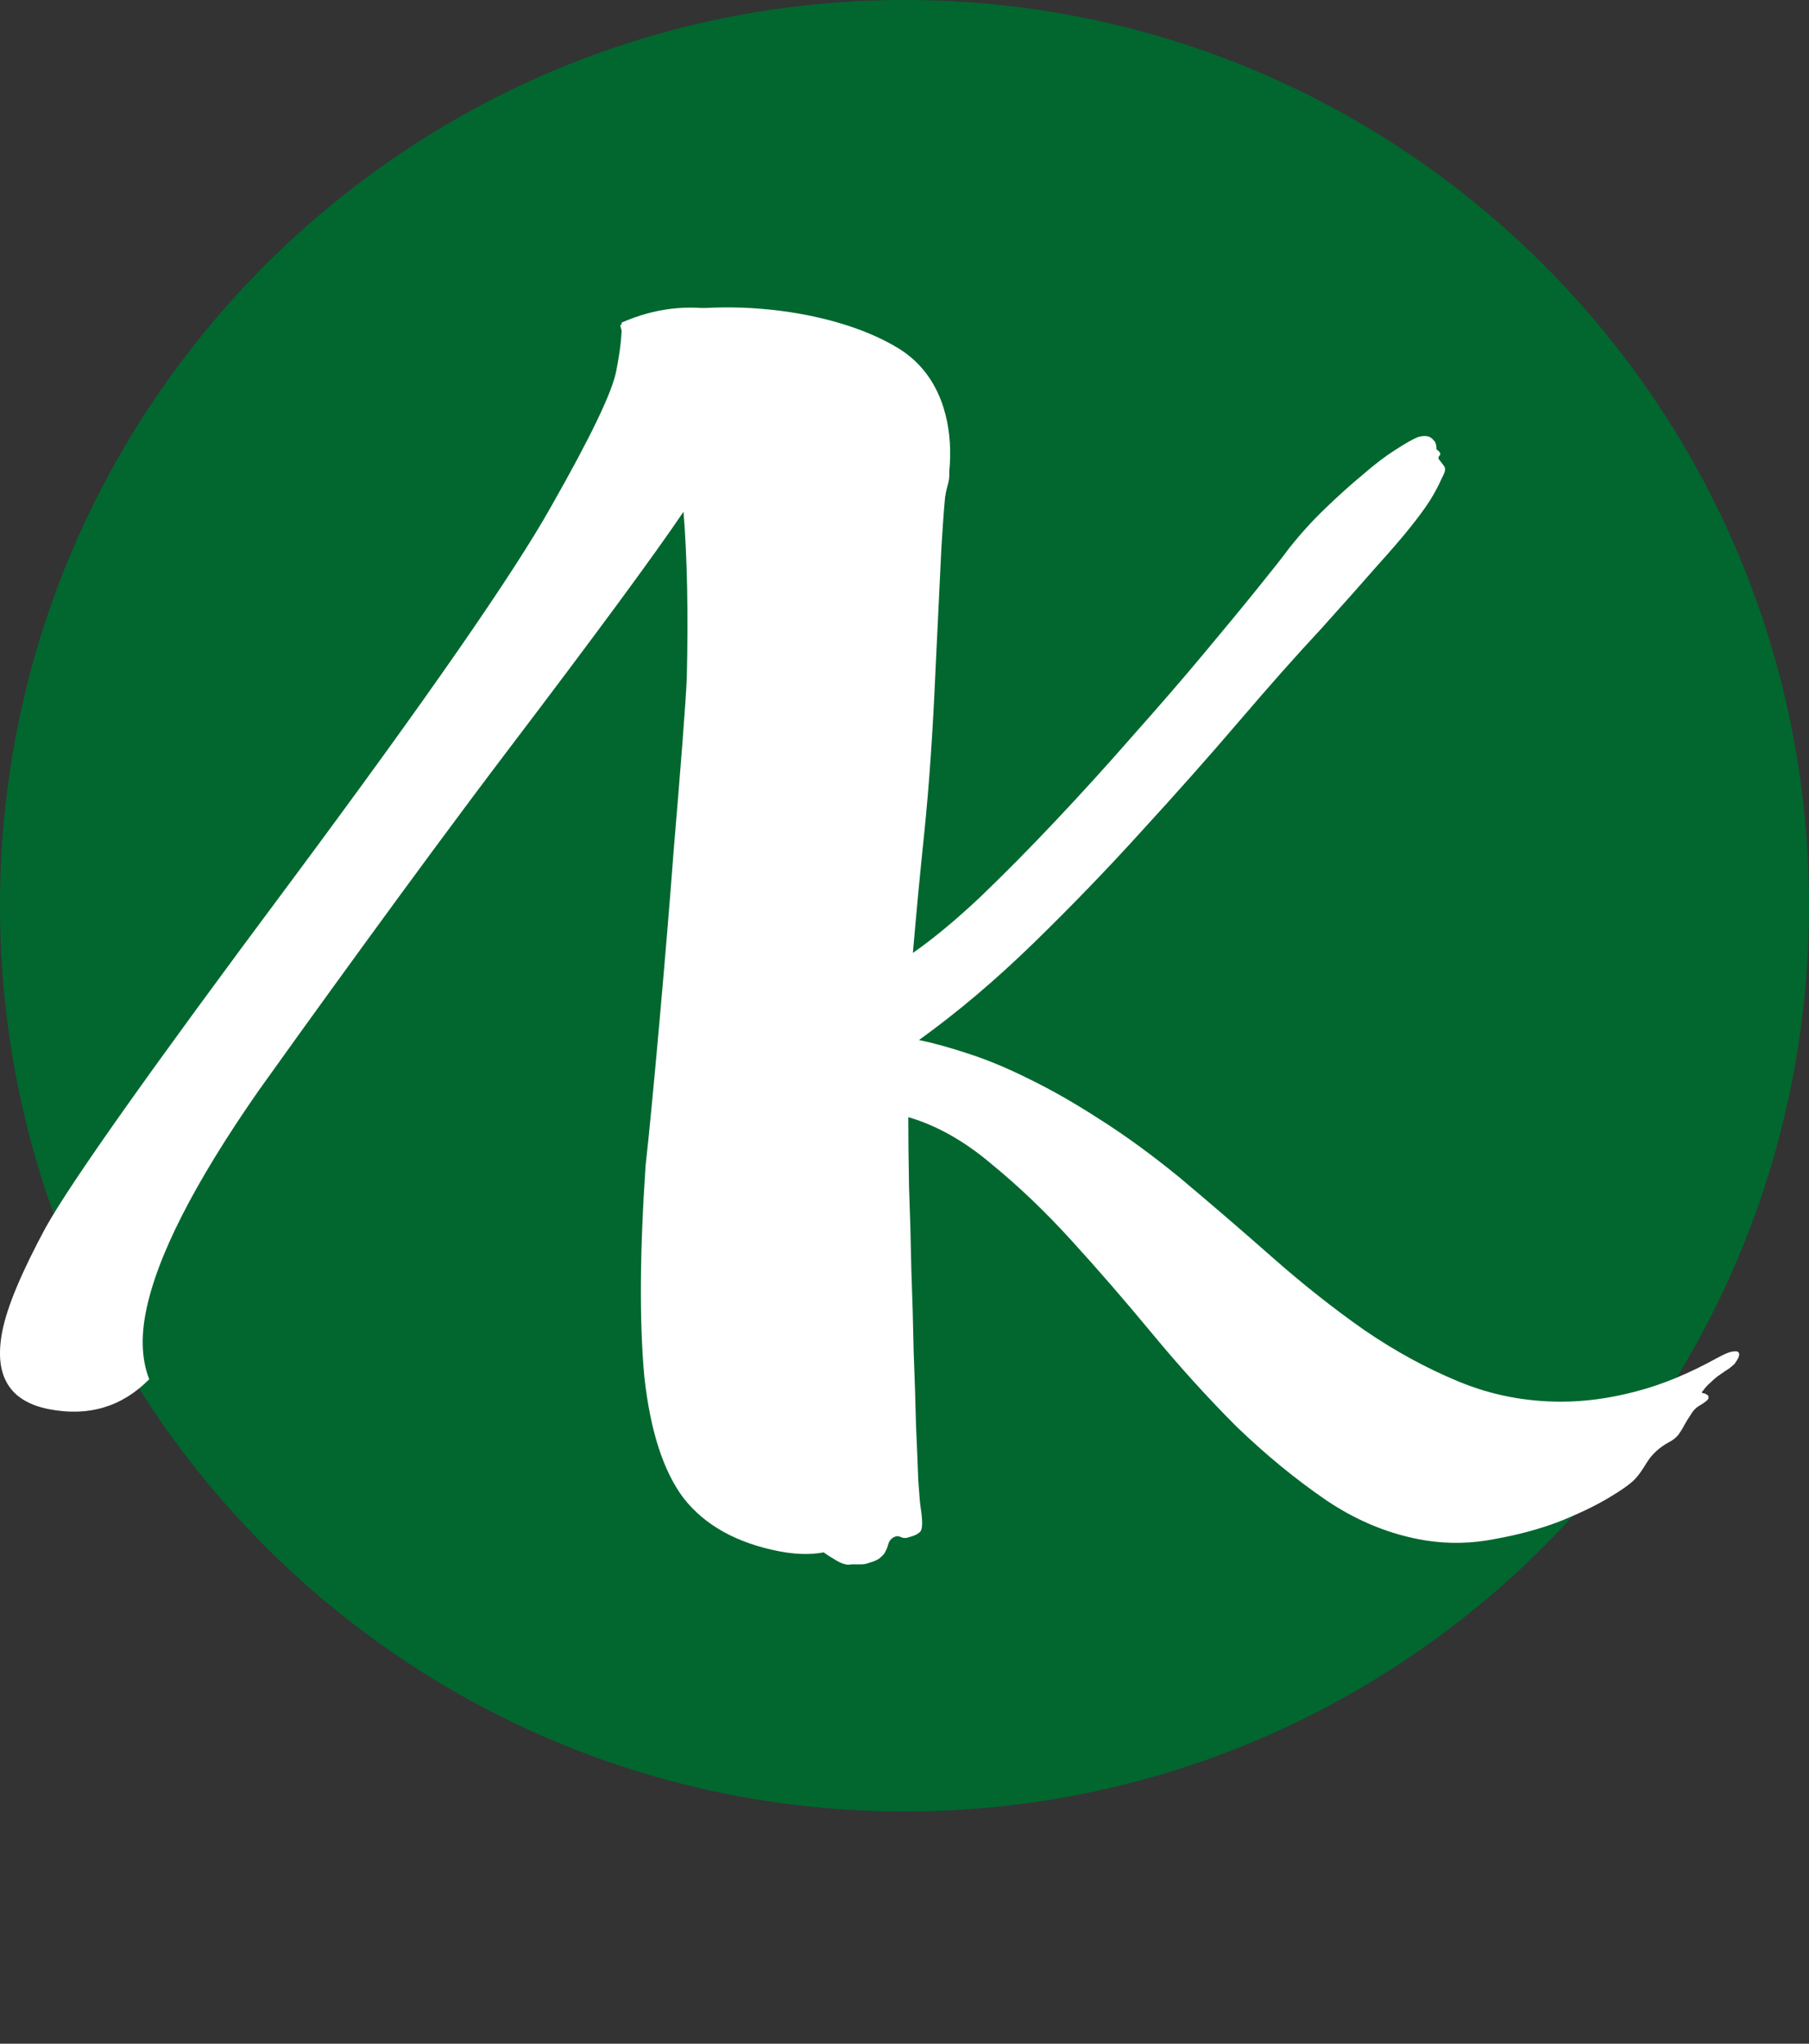 <svg width="31" height="35" viewBox="0 0 31 35" fill="none" xmlns="http://www.w3.org/2000/svg">
<rect x="0" y="0" width="31" height="35" fill="#333333" stroke="none"/>
<path d="M31 15.511C31 6.945 24.06 0 15.5 0C6.94 0 0 6.945 0 15.511C0 24.078 6.94 31.023 15.5 31.023C24.06 31.023 31 24.078 31 15.511Z" fill="#01672F"/>
<path d="M15.397 5.966C14.185 5.222 11.953 5.038 10.628 5.568C10.76 6.098 11.105 7.318 11.423 7.955C11.741 8.591 13.94 9.015 14.999 9.148C15.264 9.148 15.58 9.466 15.898 9.148C16.295 8.75 16.692 6.761 15.397 5.966Z" fill="white"/>
<path d="M16.211 8.396C16.194 8.484 16.167 8.814 16.132 9.386C16.105 9.95 16.07 10.685 16.026 11.592C15.982 12.578 15.921 13.458 15.842 14.233C15.762 14.999 15.697 15.694 15.644 16.319C15.987 16.081 16.369 15.765 16.792 15.368C17.214 14.963 17.645 14.528 18.085 14.061C18.534 13.586 18.974 13.101 19.405 12.608C19.844 12.115 20.245 11.653 20.605 11.222C20.966 10.79 21.279 10.412 21.542 10.086C21.806 9.76 21.987 9.531 22.083 9.399C22.277 9.153 22.484 8.924 22.704 8.713C22.932 8.493 23.148 8.299 23.35 8.132C23.553 7.956 23.737 7.815 23.904 7.709C24.08 7.595 24.212 7.52 24.3 7.485C24.362 7.467 24.415 7.463 24.459 7.471C24.503 7.48 24.538 7.502 24.564 7.537C24.599 7.564 24.617 7.617 24.617 7.696C24.679 7.74 24.696 7.775 24.67 7.802C24.643 7.828 24.643 7.854 24.67 7.881C24.696 7.916 24.723 7.951 24.749 7.986C24.775 8.022 24.767 8.079 24.723 8.158C24.652 8.317 24.577 8.457 24.498 8.581C24.419 8.704 24.309 8.854 24.168 9.03C24.028 9.206 23.834 9.43 23.588 9.703C23.35 9.976 23.029 10.337 22.624 10.786C22.229 11.209 21.771 11.724 21.252 12.331C20.733 12.938 20.174 13.568 19.576 14.22C18.987 14.871 18.366 15.514 17.715 16.148C17.064 16.782 16.409 17.336 15.749 17.811C16.004 17.864 16.29 17.944 16.607 18.049C16.933 18.155 17.28 18.3 17.649 18.485C18.028 18.67 18.428 18.899 18.85 19.172C19.281 19.445 19.735 19.775 20.209 20.162C20.755 20.62 21.287 21.078 21.806 21.535C22.325 21.993 22.849 22.407 23.377 22.777C23.904 23.138 24.445 23.433 25 23.662C25.554 23.891 26.139 24.005 26.755 24.005C27.16 24.005 27.582 23.948 28.022 23.833C28.47 23.719 28.941 23.525 29.434 23.252C29.548 23.191 29.631 23.155 29.684 23.147C29.746 23.138 29.781 23.142 29.79 23.16C29.808 23.177 29.808 23.208 29.79 23.252C29.772 23.288 29.75 23.323 29.724 23.358C29.706 23.375 29.676 23.402 29.631 23.437C29.588 23.464 29.535 23.499 29.473 23.543C29.42 23.578 29.368 23.622 29.315 23.675C29.262 23.719 29.218 23.767 29.183 23.82C29.157 23.838 29.157 23.851 29.183 23.86C29.209 23.86 29.231 23.869 29.249 23.886C29.275 23.895 29.284 23.917 29.275 23.952C29.267 23.979 29.209 24.023 29.104 24.084C29.051 24.119 29.007 24.168 28.972 24.23C28.937 24.282 28.901 24.34 28.866 24.401C28.84 24.454 28.805 24.511 28.761 24.573C28.717 24.626 28.66 24.67 28.589 24.705C28.431 24.793 28.308 24.907 28.22 25.048C28.14 25.18 28.075 25.273 28.022 25.326C27.951 25.405 27.797 25.515 27.56 25.656C27.322 25.797 27.036 25.933 26.702 26.065C26.377 26.188 26.016 26.285 25.62 26.356C25.224 26.435 24.828 26.444 24.432 26.382C23.834 26.285 23.267 26.056 22.73 25.695C22.202 25.334 21.688 24.912 21.186 24.428C20.693 23.935 20.214 23.406 19.748 22.843C19.281 22.279 18.82 21.747 18.362 21.245C17.905 20.743 17.443 20.303 16.977 19.924C16.519 19.537 16.048 19.273 15.565 19.132C15.565 19.484 15.569 19.885 15.578 20.334C15.595 20.783 15.608 21.249 15.617 21.734C15.635 22.209 15.648 22.68 15.657 23.147C15.675 23.605 15.688 24.023 15.697 24.401C15.714 24.78 15.727 25.097 15.736 25.352C15.754 25.607 15.767 25.761 15.776 25.814C15.811 26.034 15.811 26.171 15.776 26.224C15.74 26.268 15.67 26.303 15.565 26.329C15.521 26.347 15.472 26.342 15.419 26.316C15.375 26.298 15.327 26.312 15.274 26.356C15.248 26.382 15.23 26.413 15.221 26.448C15.213 26.483 15.2 26.518 15.182 26.554C15.164 26.598 15.133 26.637 15.089 26.672C15.054 26.708 14.988 26.739 14.892 26.765C14.848 26.783 14.799 26.791 14.746 26.791C14.702 26.791 14.65 26.791 14.588 26.791C14.518 26.809 14.425 26.783 14.311 26.712C14.205 26.651 14.109 26.585 14.021 26.514C13.977 26.47 13.933 26.409 13.889 26.329C13.845 26.259 13.801 26.188 13.757 26.118C13.713 26.065 13.66 26.026 13.598 25.999C13.546 25.973 13.506 25.902 13.479 25.788C13.383 25.383 13.317 24.881 13.282 24.282C13.255 23.684 13.242 23.067 13.242 22.433C13.242 22.064 13.246 21.698 13.255 21.337C13.264 20.968 13.273 20.62 13.282 20.294C13.299 19.96 13.312 19.651 13.321 19.37C13.339 19.088 13.356 18.85 13.374 18.657L12.807 18.591C12.648 18.591 12.534 18.582 12.463 18.564C12.393 18.547 12.336 18.525 12.292 18.498C12.257 18.463 12.222 18.423 12.186 18.379C12.151 18.335 12.098 18.291 12.028 18.247C11.887 18.15 11.804 18.058 11.777 17.97C11.751 17.873 11.834 17.75 12.028 17.6C12.16 17.486 12.34 17.407 12.569 17.363C12.798 17.31 13.101 17.235 13.479 17.138C13.497 16.715 13.515 16.24 13.532 15.712C13.559 15.184 13.589 14.638 13.625 14.074C13.66 13.502 13.695 12.93 13.73 12.357C13.774 11.777 13.818 11.226 13.862 10.707C13.906 10.187 13.955 9.712 14.007 9.281C14.06 8.849 14.113 8.493 14.166 8.211C14.183 8.088 14.205 8 14.232 7.947C14.267 7.894 14.306 7.854 14.35 7.828C14.403 7.819 14.452 7.837 14.496 7.881C14.54 7.925 14.597 7.925 14.667 7.881C14.72 7.854 14.764 7.832 14.799 7.815C14.834 7.788 14.861 7.775 14.878 7.775C14.905 7.766 14.927 7.775 14.944 7.802C14.962 7.828 14.988 7.876 15.024 7.947C15.032 7.956 15.041 7.956 15.05 7.947C15.068 7.938 15.085 7.925 15.103 7.907L15.155 7.854C15.217 7.828 15.296 7.81 15.393 7.802C15.49 7.784 15.547 7.81 15.565 7.881C15.573 7.942 15.586 7.969 15.604 7.96C15.622 7.942 15.644 7.916 15.67 7.881C15.705 7.846 15.745 7.81 15.789 7.775C15.833 7.74 15.886 7.731 15.947 7.749C16.07 7.793 16.163 7.868 16.224 7.973C16.286 8.07 16.282 8.211 16.211 8.396Z" fill="white"/>
<path d="M14.957 26.033C14.61 26.53 14.075 26.707 13.351 26.567C12.627 26.426 12.082 26.124 11.718 25.662C11.369 25.202 11.144 24.508 11.042 23.58C10.956 22.654 10.963 21.449 11.063 19.965L4.434 18.675C3.327 20.262 2.681 21.53 2.497 22.481C2.412 22.919 2.432 23.299 2.557 23.621C2.089 24.094 1.516 24.265 0.837 24.133C0.159 24 -0.108 23.557 0.039 22.802C0.121 22.38 0.37 21.786 0.784 21.02C1.217 20.243 2.608 18.281 4.957 15.134C7.309 11.973 8.809 9.813 9.456 8.654C10.122 7.483 10.49 6.717 10.56 6.355C10.631 5.992 10.661 5.716 10.651 5.526C11.216 5.276 11.793 5.208 12.381 5.322C12.97 5.437 13.408 5.679 13.696 6.048C14.002 6.405 14.202 7.032 14.294 7.927C14.401 8.825 14.268 11.126 13.893 14.828C13.533 18.534 13.425 21.184 13.57 22.779C13.669 23.958 14.132 25.042 14.957 26.033ZM11.713 8.764C11.207 9.512 10.198 10.882 8.683 12.875C7.169 14.868 5.101 17.74 4.434 18.675L11.063 19.965C11.173 18.999 11.426 16.166 11.541 14.606C11.674 13.034 11.75 12.038 11.769 11.619C11.796 10.511 11.777 9.56 11.713 8.764Z" fill="white"/>
</svg>
